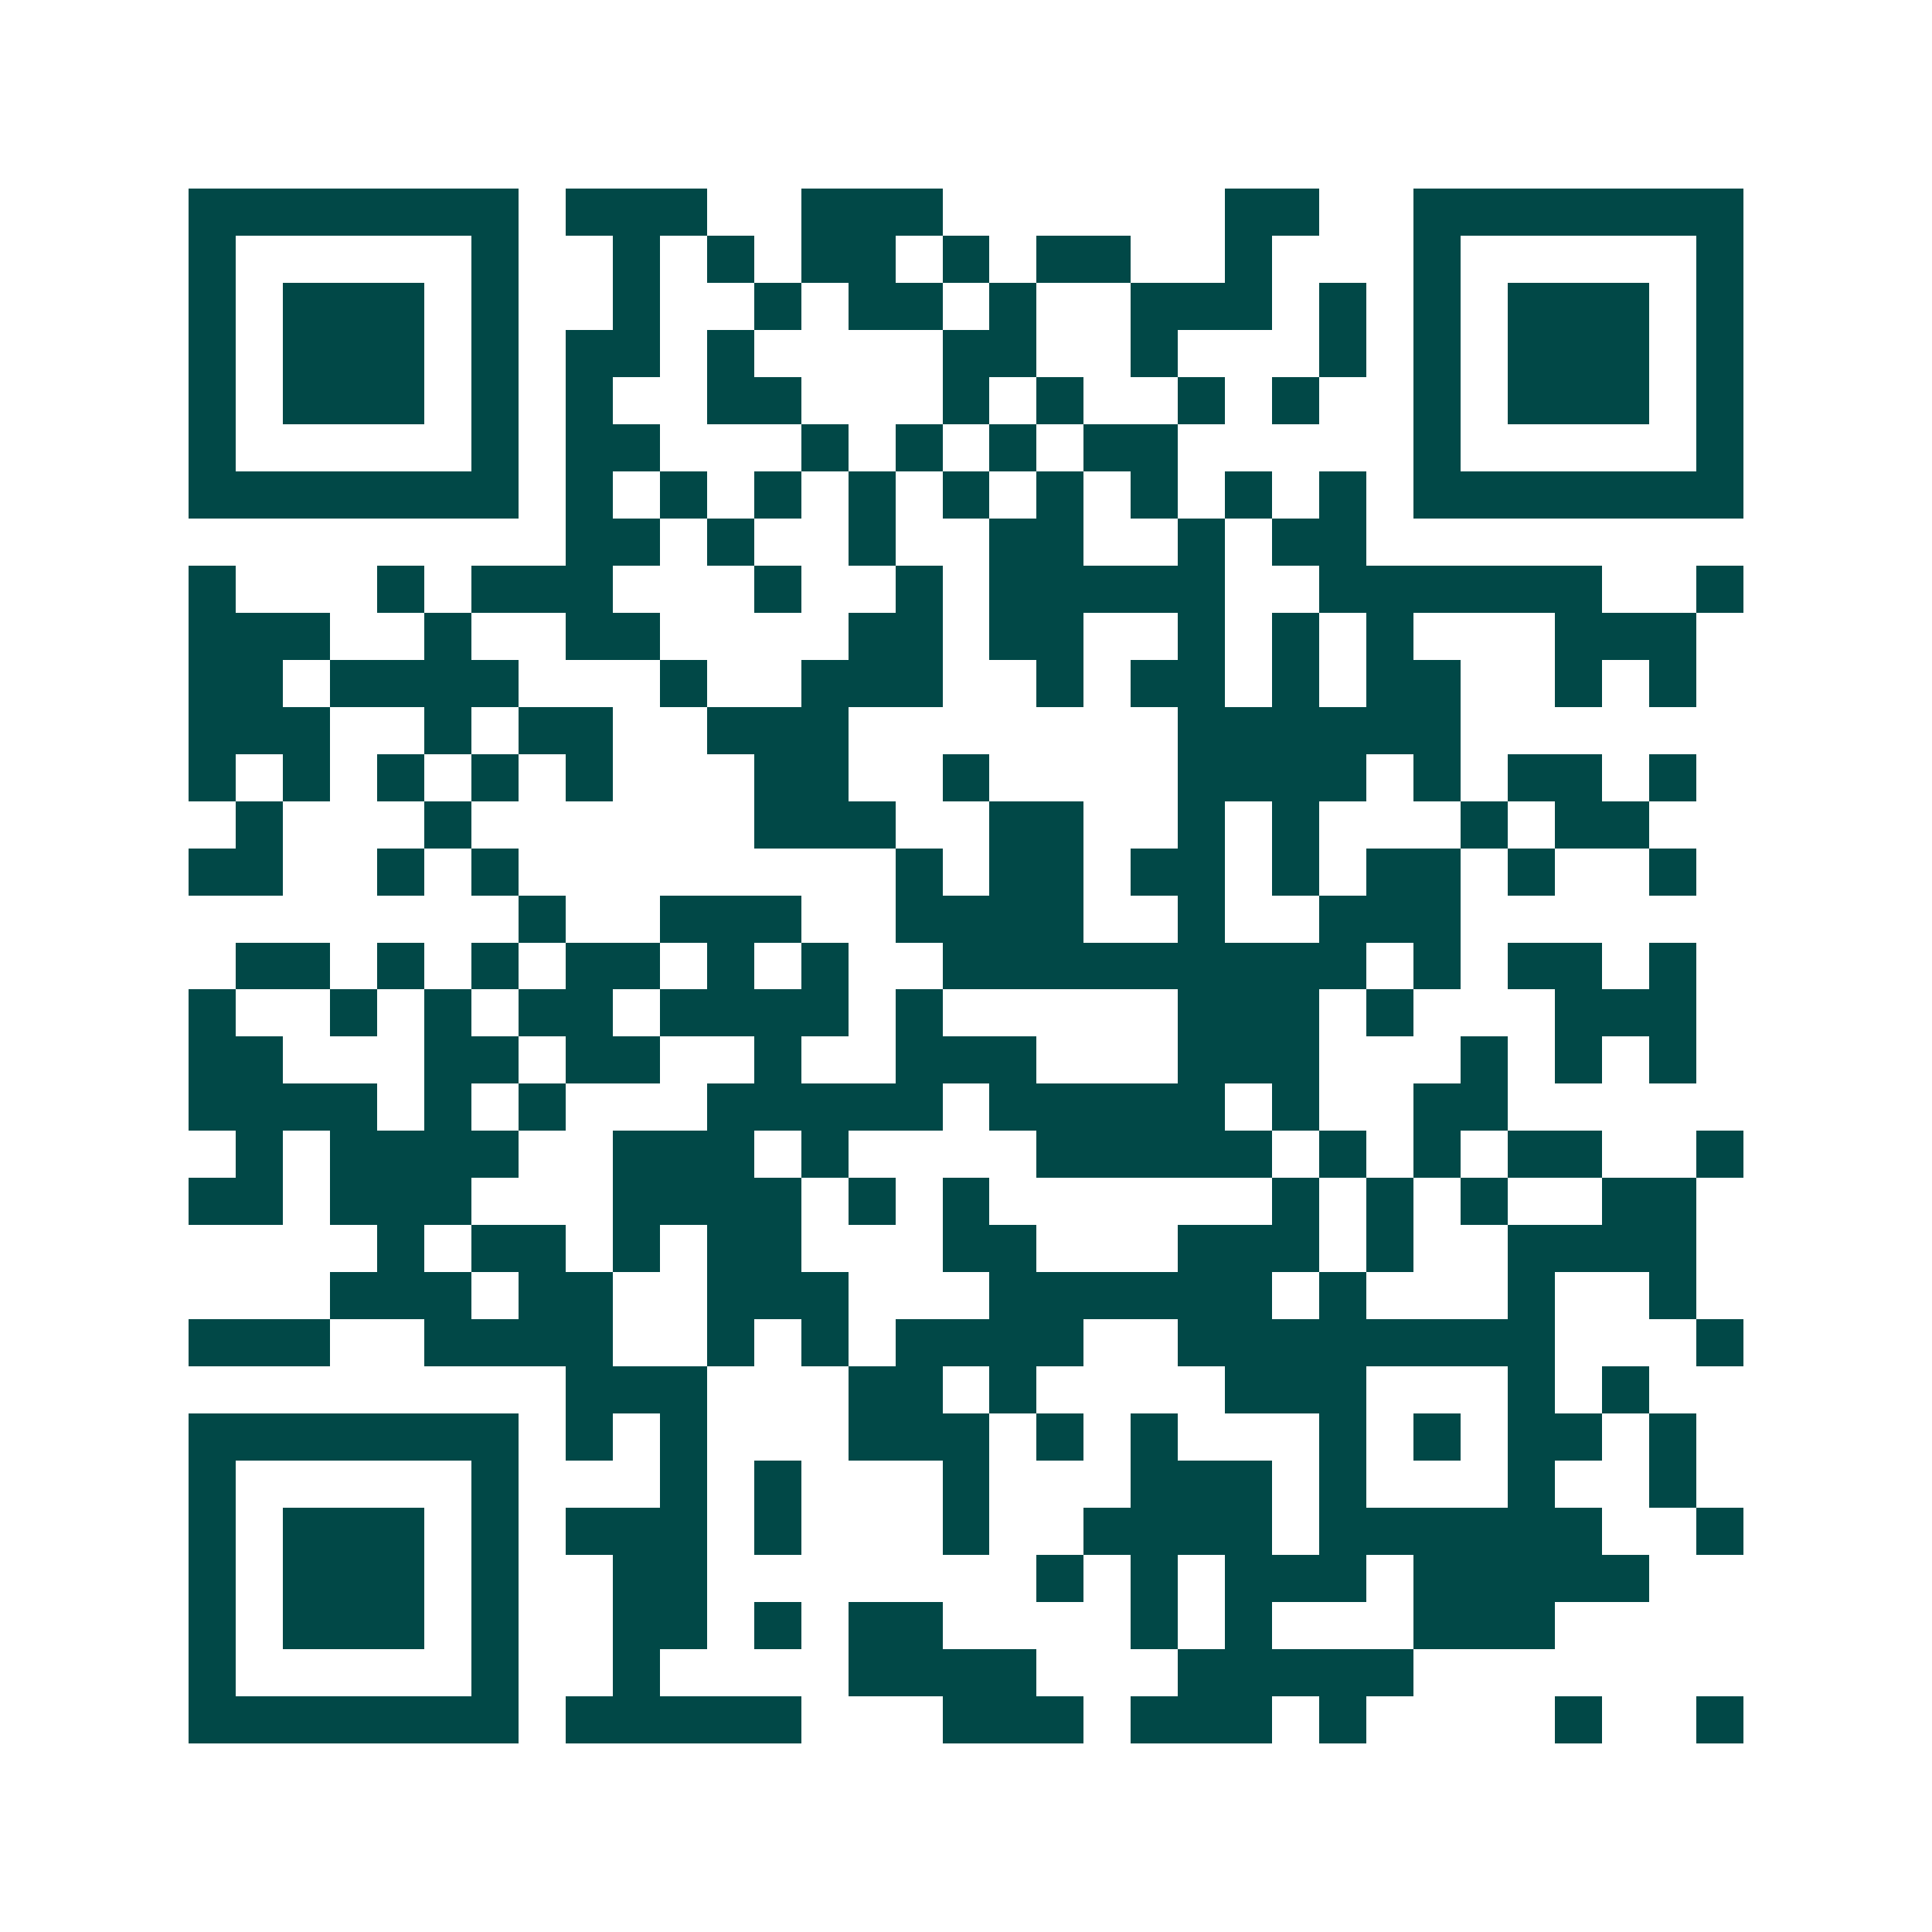 <svg xmlns="http://www.w3.org/2000/svg" width="200" height="200" viewBox="0 0 41 41" shape-rendering="crispEdges"><path fill="#ffffff" d="M0 0h41v41H0z"/><path stroke="#014847" d="M4 4.5h7m1 0h3m2 0h3m6 0h2m2 0h7M4 5.5h1m5 0h1m2 0h1m1 0h1m1 0h2m1 0h1m1 0h2m2 0h1m3 0h1m5 0h1M4 6.5h1m1 0h3m1 0h1m2 0h1m2 0h1m1 0h2m1 0h1m2 0h3m1 0h1m1 0h1m1 0h3m1 0h1M4 7.5h1m1 0h3m1 0h1m1 0h2m1 0h1m4 0h2m2 0h1m3 0h1m1 0h1m1 0h3m1 0h1M4 8.5h1m1 0h3m1 0h1m1 0h1m2 0h2m3 0h1m1 0h1m2 0h1m1 0h1m2 0h1m1 0h3m1 0h1M4 9.5h1m5 0h1m1 0h2m3 0h1m1 0h1m1 0h1m1 0h2m5 0h1m5 0h1M4 10.5h7m1 0h1m1 0h1m1 0h1m1 0h1m1 0h1m1 0h1m1 0h1m1 0h1m1 0h1m1 0h7M12 11.5h2m1 0h1m2 0h1m2 0h2m2 0h1m1 0h2M4 12.5h1m3 0h1m1 0h3m3 0h1m2 0h1m1 0h5m2 0h6m2 0h1M4 13.5h3m2 0h1m2 0h2m4 0h2m1 0h2m2 0h1m1 0h1m1 0h1m3 0h3M4 14.5h2m1 0h4m3 0h1m2 0h3m2 0h1m1 0h2m1 0h1m1 0h2m2 0h1m1 0h1M4 15.5h3m2 0h1m1 0h2m2 0h3m7 0h6M4 16.5h1m1 0h1m1 0h1m1 0h1m1 0h1m3 0h2m2 0h1m4 0h4m1 0h1m1 0h2m1 0h1M5 17.5h1m3 0h1m6 0h3m2 0h2m2 0h1m1 0h1m3 0h1m1 0h2M4 18.5h2m2 0h1m1 0h1m8 0h1m1 0h2m1 0h2m1 0h1m1 0h2m1 0h1m2 0h1M11 19.5h1m2 0h3m2 0h4m2 0h1m2 0h3M5 20.5h2m1 0h1m1 0h1m1 0h2m1 0h1m1 0h1m2 0h9m1 0h1m1 0h2m1 0h1M4 21.5h1m2 0h1m1 0h1m1 0h2m1 0h4m1 0h1m5 0h3m1 0h1m3 0h3M4 22.5h2m3 0h2m1 0h2m2 0h1m2 0h3m3 0h3m3 0h1m1 0h1m1 0h1M4 23.5h4m1 0h1m1 0h1m3 0h5m1 0h5m1 0h1m2 0h2M5 24.5h1m1 0h4m2 0h3m1 0h1m4 0h5m1 0h1m1 0h1m1 0h2m2 0h1M4 25.5h2m1 0h3m3 0h4m1 0h1m1 0h1m6 0h1m1 0h1m1 0h1m2 0h2M8 26.5h1m1 0h2m1 0h1m1 0h2m3 0h2m3 0h3m1 0h1m2 0h4M7 27.5h3m1 0h2m2 0h3m3 0h6m1 0h1m3 0h1m2 0h1M4 28.5h3m2 0h4m2 0h1m1 0h1m1 0h4m2 0h8m3 0h1M12 29.5h3m3 0h2m1 0h1m4 0h3m3 0h1m1 0h1M4 30.5h7m1 0h1m1 0h1m3 0h3m1 0h1m1 0h1m3 0h1m1 0h1m1 0h2m1 0h1M4 31.5h1m5 0h1m3 0h1m1 0h1m3 0h1m3 0h3m1 0h1m3 0h1m2 0h1M4 32.5h1m1 0h3m1 0h1m1 0h3m1 0h1m3 0h1m2 0h4m1 0h6m2 0h1M4 33.5h1m1 0h3m1 0h1m2 0h2m7 0h1m1 0h1m1 0h3m1 0h5M4 34.5h1m1 0h3m1 0h1m2 0h2m1 0h1m1 0h2m4 0h1m1 0h1m3 0h3M4 35.5h1m5 0h1m2 0h1m4 0h4m3 0h5M4 36.5h7m1 0h5m3 0h3m1 0h3m1 0h1m4 0h1m2 0h1"/></svg>
